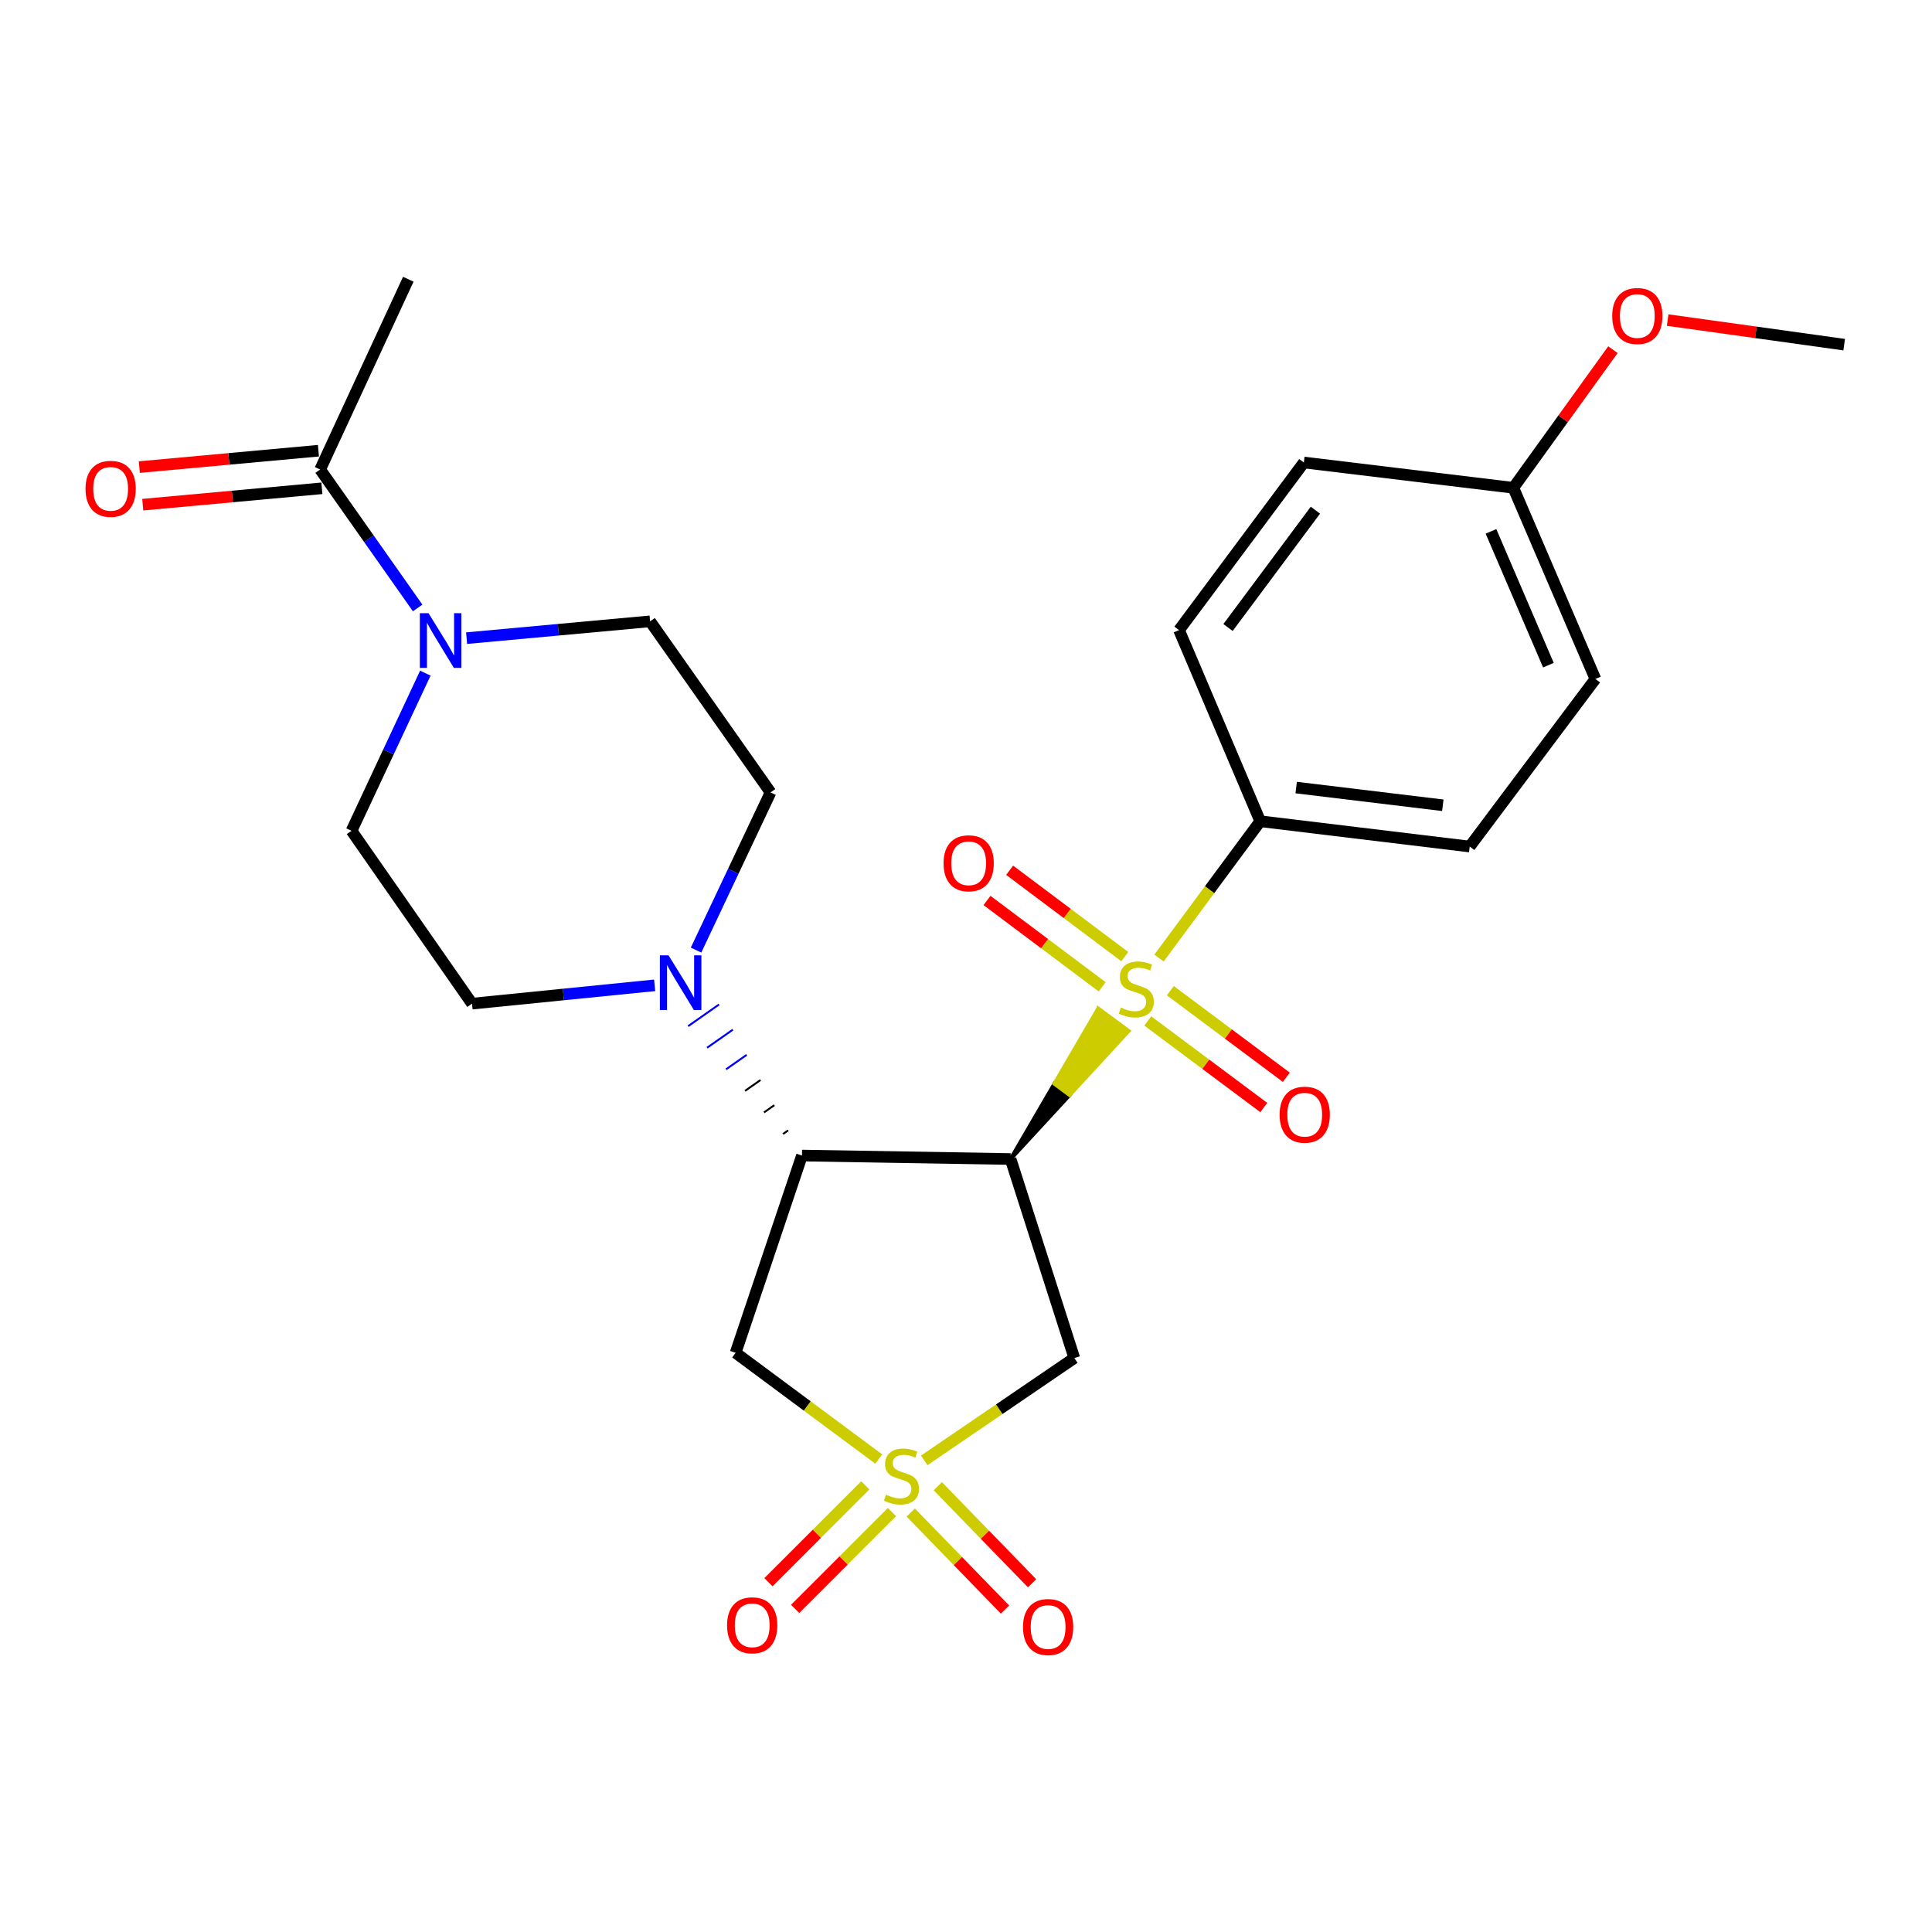 <?xml version='1.0' encoding='iso-8859-1'?>
<svg version='1.1' baseProfile='full'
              xmlns='http://www.w3.org/2000/svg'
                      xmlns:rdkit='http://www.rdkit.org/xml'
                      xmlns:xlink='http://www.w3.org/1999/xlink'
                  xml:space='preserve'
width='1000px' height='1000px' viewBox='0 0 1000 1000'>
<!-- END OF HEADER -->
<rect style='opacity:1.0;fill:#FFFFFF;stroke:none' width='1000' height='1000' x='0' y='0'> </rect>
<path class='bond-0' d='M 523.077,599.911 L 553.623,566.763 L 545.766,560.961 Z' style='fill:#000000;fill-rule:evenodd;fill-opacity:1;stroke:#000000;stroke-width:2px;stroke-linecap:butt;stroke-linejoin:miter;stroke-opacity:1;' />
<path class='bond-0' d='M 553.623,566.763 L 568.454,522.011 L 584.17,533.615 Z' style='fill:#CCCC00;fill-rule:evenodd;fill-opacity:1;stroke:#CCCC00;stroke-width:2px;stroke-linecap:butt;stroke-linejoin:miter;stroke-opacity:1;' />
<path class='bond-0' d='M 553.623,566.763 L 545.766,560.961 L 568.454,522.011 Z' style='fill:#CCCC00;fill-rule:evenodd;fill-opacity:1;stroke:#CCCC00;stroke-width:2px;stroke-linecap:butt;stroke-linejoin:miter;stroke-opacity:1;' />
<path class='bond-8' d='M 599.907,495.886 L 626.1,460.478' style='fill:none;fill-rule:evenodd;stroke:#CCCC00;stroke-width:6px;stroke-linecap:butt;stroke-linejoin:miter;stroke-opacity:1' />
<path class='bond-8' d='M 626.1,460.478 L 652.292,425.071' style='fill:none;fill-rule:evenodd;stroke:#000000;stroke-width:6px;stroke-linecap:butt;stroke-linejoin:miter;stroke-opacity:1' />
<path class='bond-11' d='M 582.199,495.151 L 552.392,472.798' style='fill:none;fill-rule:evenodd;stroke:#CCCC00;stroke-width:6px;stroke-linecap:butt;stroke-linejoin:miter;stroke-opacity:1' />
<path class='bond-11' d='M 552.392,472.798 L 522.585,450.446' style='fill:none;fill-rule:evenodd;stroke:#FF0000;stroke-width:6px;stroke-linecap:butt;stroke-linejoin:miter;stroke-opacity:1' />
<path class='bond-11' d='M 570.479,510.78 L 540.672,488.427' style='fill:none;fill-rule:evenodd;stroke:#CCCC00;stroke-width:6px;stroke-linecap:butt;stroke-linejoin:miter;stroke-opacity:1' />
<path class='bond-11' d='M 540.672,488.427 L 510.865,466.074' style='fill:none;fill-rule:evenodd;stroke:#FF0000;stroke-width:6px;stroke-linecap:butt;stroke-linejoin:miter;stroke-opacity:1' />
<path class='bond-12' d='M 594.088,528.442 L 624.108,550.847' style='fill:none;fill-rule:evenodd;stroke:#CCCC00;stroke-width:6px;stroke-linecap:butt;stroke-linejoin:miter;stroke-opacity:1' />
<path class='bond-12' d='M 624.108,550.847 L 654.128,573.251' style='fill:none;fill-rule:evenodd;stroke:#FF0000;stroke-width:6px;stroke-linecap:butt;stroke-linejoin:miter;stroke-opacity:1' />
<path class='bond-12' d='M 605.772,512.786 L 635.792,535.191' style='fill:none;fill-rule:evenodd;stroke:#CCCC00;stroke-width:6px;stroke-linecap:butt;stroke-linejoin:miter;stroke-opacity:1' />
<path class='bond-12' d='M 635.792,535.191 L 665.812,557.596' style='fill:none;fill-rule:evenodd;stroke:#FF0000;stroke-width:6px;stroke-linecap:butt;stroke-linejoin:miter;stroke-opacity:1' />
<path class='bond-2' d='M 523.077,599.911 L 415.102,598.109' style='fill:none;fill-rule:evenodd;stroke:#000000;stroke-width:6px;stroke-linecap:butt;stroke-linejoin:miter;stroke-opacity:1' />
<path class='bond-3' d='M 523.077,599.911 L 556.059,702.927' style='fill:none;fill-rule:evenodd;stroke:#000000;stroke-width:6px;stroke-linecap:butt;stroke-linejoin:miter;stroke-opacity:1' />
<path class='bond-1' d='M 478.386,755.884 L 517.223,729.405' style='fill:none;fill-rule:evenodd;stroke:#CCCC00;stroke-width:6px;stroke-linecap:butt;stroke-linejoin:miter;stroke-opacity:1' />
<path class='bond-1' d='M 517.223,729.405 L 556.059,702.927' style='fill:none;fill-rule:evenodd;stroke:#000000;stroke-width:6px;stroke-linecap:butt;stroke-linejoin:miter;stroke-opacity:1' />
<path class='bond-9' d='M 471.396,782.877 L 495.797,807.997' style='fill:none;fill-rule:evenodd;stroke:#CCCC00;stroke-width:6px;stroke-linecap:butt;stroke-linejoin:miter;stroke-opacity:1' />
<path class='bond-9' d='M 495.797,807.997 L 520.198,833.116' style='fill:none;fill-rule:evenodd;stroke:#FF0000;stroke-width:6px;stroke-linecap:butt;stroke-linejoin:miter;stroke-opacity:1' />
<path class='bond-9' d='M 485.409,769.265 L 509.809,794.385' style='fill:none;fill-rule:evenodd;stroke:#CCCC00;stroke-width:6px;stroke-linecap:butt;stroke-linejoin:miter;stroke-opacity:1' />
<path class='bond-9' d='M 509.809,794.385 L 534.21,819.505' style='fill:none;fill-rule:evenodd;stroke:#FF0000;stroke-width:6px;stroke-linecap:butt;stroke-linejoin:miter;stroke-opacity:1' />
<path class='bond-10' d='M 447.881,768.823 L 422.813,793.887' style='fill:none;fill-rule:evenodd;stroke:#CCCC00;stroke-width:6px;stroke-linecap:butt;stroke-linejoin:miter;stroke-opacity:1' />
<path class='bond-10' d='M 422.813,793.887 L 397.745,818.952' style='fill:none;fill-rule:evenodd;stroke:#FF0000;stroke-width:6px;stroke-linecap:butt;stroke-linejoin:miter;stroke-opacity:1' />
<path class='bond-10' d='M 461.694,782.637 L 436.625,807.702' style='fill:none;fill-rule:evenodd;stroke:#CCCC00;stroke-width:6px;stroke-linecap:butt;stroke-linejoin:miter;stroke-opacity:1' />
<path class='bond-10' d='M 436.625,807.702 L 411.557,832.767' style='fill:none;fill-rule:evenodd;stroke:#FF0000;stroke-width:6px;stroke-linecap:butt;stroke-linejoin:miter;stroke-opacity:1' />
<path class='bond-27' d='M 454.846,755.198 L 417.799,727.706' style='fill:none;fill-rule:evenodd;stroke:#CCCC00;stroke-width:6px;stroke-linecap:butt;stroke-linejoin:miter;stroke-opacity:1' />
<path class='bond-27' d='M 417.799,727.706 L 380.752,700.213' style='fill:none;fill-rule:evenodd;stroke:#000000;stroke-width:6px;stroke-linecap:butt;stroke-linejoin:miter;stroke-opacity:1' />
<path class='bond-4' d='M 415.102,598.109 L 380.752,700.213' style='fill:none;fill-rule:evenodd;stroke:#000000;stroke-width:6px;stroke-linecap:butt;stroke-linejoin:miter;stroke-opacity:1' />
<path class='bond-5' d='M 407.943,585.079 L 405.278,586.95' style='fill:none;fill-rule:evenodd;stroke:#000000;stroke-width:1.0px;stroke-linecap:butt;stroke-linejoin:miter;stroke-opacity:1' />
<path class='bond-5' d='M 400.785,572.049 L 395.455,575.791' style='fill:none;fill-rule:evenodd;stroke:#000000;stroke-width:1.0px;stroke-linecap:butt;stroke-linejoin:miter;stroke-opacity:1' />
<path class='bond-5' d='M 393.626,559.019 L 385.632,564.632' style='fill:none;fill-rule:evenodd;stroke:#000000;stroke-width:1.0px;stroke-linecap:butt;stroke-linejoin:miter;stroke-opacity:1' />
<path class='bond-5' d='M 386.467,545.989 L 375.808,553.472' style='fill:none;fill-rule:evenodd;stroke:#0000FF;stroke-width:1.0px;stroke-linecap:butt;stroke-linejoin:miter;stroke-opacity:1' />
<path class='bond-5' d='M 379.308,532.959 L 365.985,542.313' style='fill:none;fill-rule:evenodd;stroke:#0000FF;stroke-width:1.0px;stroke-linecap:butt;stroke-linejoin:miter;stroke-opacity:1' />
<path class='bond-5' d='M 372.15,519.929 L 356.161,531.154' style='fill:none;fill-rule:evenodd;stroke:#0000FF;stroke-width:1.0px;stroke-linecap:butt;stroke-linejoin:miter;stroke-opacity:1' />
<path class='bond-13' d='M 338.843,510 L 291.582,514.745' style='fill:none;fill-rule:evenodd;stroke:#0000FF;stroke-width:6px;stroke-linecap:butt;stroke-linejoin:miter;stroke-opacity:1' />
<path class='bond-13' d='M 291.582,514.745 L 244.321,519.491' style='fill:none;fill-rule:evenodd;stroke:#000000;stroke-width:6px;stroke-linecap:butt;stroke-linejoin:miter;stroke-opacity:1' />
<path class='bond-14' d='M 360.274,491.766 L 379.553,450.962' style='fill:none;fill-rule:evenodd;stroke:#0000FF;stroke-width:6px;stroke-linecap:butt;stroke-linejoin:miter;stroke-opacity:1' />
<path class='bond-14' d='M 379.553,450.962 L 398.833,410.159' style='fill:none;fill-rule:evenodd;stroke:#000000;stroke-width:6px;stroke-linecap:butt;stroke-linejoin:miter;stroke-opacity:1' />
<path class='bond-6' d='M 241.514,330.306 L 289.004,325.953' style='fill:none;fill-rule:evenodd;stroke:#0000FF;stroke-width:6px;stroke-linecap:butt;stroke-linejoin:miter;stroke-opacity:1' />
<path class='bond-6' d='M 289.004,325.953 L 336.494,321.599' style='fill:none;fill-rule:evenodd;stroke:#000000;stroke-width:6px;stroke-linecap:butt;stroke-linejoin:miter;stroke-opacity:1' />
<path class='bond-7' d='M 216.175,314.674 L 190.944,278.843' style='fill:none;fill-rule:evenodd;stroke:#0000FF;stroke-width:6px;stroke-linecap:butt;stroke-linejoin:miter;stroke-opacity:1' />
<path class='bond-7' d='M 190.944,278.843 L 165.713,243.013' style='fill:none;fill-rule:evenodd;stroke:#000000;stroke-width:6px;stroke-linecap:butt;stroke-linejoin:miter;stroke-opacity:1' />
<path class='bond-28' d='M 220.153,348.419 L 201.056,389.225' style='fill:none;fill-rule:evenodd;stroke:#0000FF;stroke-width:6px;stroke-linecap:butt;stroke-linejoin:miter;stroke-opacity:1' />
<path class='bond-28' d='M 201.056,389.225 L 181.96,430.03' style='fill:none;fill-rule:evenodd;stroke:#000000;stroke-width:6px;stroke-linecap:butt;stroke-linejoin:miter;stroke-opacity:1' />
<path class='bond-17' d='M 164.823,233.286 L 118.463,237.527' style='fill:none;fill-rule:evenodd;stroke:#000000;stroke-width:6px;stroke-linecap:butt;stroke-linejoin:miter;stroke-opacity:1' />
<path class='bond-17' d='M 118.463,237.527 L 72.103,241.768' style='fill:none;fill-rule:evenodd;stroke:#FF0000;stroke-width:6px;stroke-linecap:butt;stroke-linejoin:miter;stroke-opacity:1' />
<path class='bond-17' d='M 166.603,252.74 L 120.243,256.981' style='fill:none;fill-rule:evenodd;stroke:#000000;stroke-width:6px;stroke-linecap:butt;stroke-linejoin:miter;stroke-opacity:1' />
<path class='bond-17' d='M 120.243,256.981 L 73.883,261.222' style='fill:none;fill-rule:evenodd;stroke:#FF0000;stroke-width:6px;stroke-linecap:butt;stroke-linejoin:miter;stroke-opacity:1' />
<path class='bond-24' d='M 165.713,243.013 L 211.339,144.523' style='fill:none;fill-rule:evenodd;stroke:#000000;stroke-width:6px;stroke-linecap:butt;stroke-linejoin:miter;stroke-opacity:1' />
<path class='bond-18' d='M 652.292,425.071 L 760.723,438.17' style='fill:none;fill-rule:evenodd;stroke:#000000;stroke-width:6px;stroke-linecap:butt;stroke-linejoin:miter;stroke-opacity:1' />
<path class='bond-18' d='M 670.9,407.641 L 746.802,416.811' style='fill:none;fill-rule:evenodd;stroke:#000000;stroke-width:6px;stroke-linecap:butt;stroke-linejoin:miter;stroke-opacity:1' />
<path class='bond-19' d='M 652.292,425.071 L 610.27,326.136' style='fill:none;fill-rule:evenodd;stroke:#000000;stroke-width:6px;stroke-linecap:butt;stroke-linejoin:miter;stroke-opacity:1' />
<path class='bond-16' d='M 244.321,519.491 L 181.96,430.03' style='fill:none;fill-rule:evenodd;stroke:#000000;stroke-width:6px;stroke-linecap:butt;stroke-linejoin:miter;stroke-opacity:1' />
<path class='bond-15' d='M 398.833,410.159 L 336.494,321.599' style='fill:none;fill-rule:evenodd;stroke:#000000;stroke-width:6px;stroke-linecap:butt;stroke-linejoin:miter;stroke-opacity:1' />
<path class='bond-22' d='M 760.723,438.17 L 825.776,351.423' style='fill:none;fill-rule:evenodd;stroke:#000000;stroke-width:6px;stroke-linecap:butt;stroke-linejoin:miter;stroke-opacity:1' />
<path class='bond-21' d='M 610.27,326.136 L 674.877,239.388' style='fill:none;fill-rule:evenodd;stroke:#000000;stroke-width:6px;stroke-linecap:butt;stroke-linejoin:miter;stroke-opacity:1' />
<path class='bond-21' d='M 635.628,324.792 L 680.853,264.069' style='fill:none;fill-rule:evenodd;stroke:#000000;stroke-width:6px;stroke-linecap:butt;stroke-linejoin:miter;stroke-opacity:1' />
<path class='bond-20' d='M 783.308,252.488 L 674.877,239.388' style='fill:none;fill-rule:evenodd;stroke:#000000;stroke-width:6px;stroke-linecap:butt;stroke-linejoin:miter;stroke-opacity:1' />
<path class='bond-23' d='M 783.308,252.488 L 809.081,216.737' style='fill:none;fill-rule:evenodd;stroke:#000000;stroke-width:6px;stroke-linecap:butt;stroke-linejoin:miter;stroke-opacity:1' />
<path class='bond-23' d='M 809.081,216.737 L 834.853,180.986' style='fill:none;fill-rule:evenodd;stroke:#FF0000;stroke-width:6px;stroke-linecap:butt;stroke-linejoin:miter;stroke-opacity:1' />
<path class='bond-26' d='M 783.308,252.488 L 825.776,351.423' style='fill:none;fill-rule:evenodd;stroke:#000000;stroke-width:6px;stroke-linecap:butt;stroke-linejoin:miter;stroke-opacity:1' />
<path class='bond-26' d='M 771.727,275.034 L 801.454,344.288' style='fill:none;fill-rule:evenodd;stroke:#000000;stroke-width:6px;stroke-linecap:butt;stroke-linejoin:miter;stroke-opacity:1' />
<path class='bond-25' d='M 863.173,165.67 L 908.859,172.032' style='fill:none;fill-rule:evenodd;stroke:#FF0000;stroke-width:6px;stroke-linecap:butt;stroke-linejoin:miter;stroke-opacity:1' />
<path class='bond-25' d='M 908.859,172.032 L 954.545,178.395' style='fill:none;fill-rule:evenodd;stroke:#000000;stroke-width:6px;stroke-linecap:butt;stroke-linejoin:miter;stroke-opacity:1' />
<path  class='atom-0' d='M 580.13 521.527
Q 580.45 521.647, 581.77 522.207
Q 583.09 522.767, 584.53 523.127
Q 586.01 523.447, 587.45 523.447
Q 590.13 523.447, 591.69 522.167
Q 593.25 520.847, 593.25 518.567
Q 593.25 517.007, 592.45 516.047
Q 591.69 515.087, 590.49 514.567
Q 589.29 514.047, 587.29 513.447
Q 584.77 512.687, 583.25 511.967
Q 581.77 511.247, 580.69 509.727
Q 579.65 508.207, 579.65 505.647
Q 579.65 502.087, 582.05 499.887
Q 584.49 497.687, 589.29 497.687
Q 592.57 497.687, 596.29 499.247
L 595.37 502.327
Q 591.97 500.927, 589.41 500.927
Q 586.65 500.927, 585.13 502.087
Q 583.61 503.207, 583.65 505.167
Q 583.65 506.687, 584.41 507.607
Q 585.21 508.527, 586.33 509.047
Q 587.49 509.567, 589.41 510.167
Q 591.97 510.967, 593.49 511.767
Q 595.01 512.567, 596.09 514.207
Q 597.21 515.807, 597.21 518.567
Q 597.21 522.487, 594.57 524.607
Q 591.97 526.687, 587.61 526.687
Q 585.09 526.687, 583.17 526.127
Q 581.29 525.607, 579.05 524.687
L 580.13 521.527
' fill='#CCCC00'/>
<path  class='atom-2' d='M 458.599 773.64
Q 458.919 773.76, 460.239 774.32
Q 461.559 774.88, 462.999 775.24
Q 464.479 775.56, 465.919 775.56
Q 468.599 775.56, 470.159 774.28
Q 471.719 772.96, 471.719 770.68
Q 471.719 769.12, 470.919 768.16
Q 470.159 767.2, 468.959 766.68
Q 467.759 766.16, 465.759 765.56
Q 463.239 764.8, 461.719 764.08
Q 460.239 763.36, 459.159 761.84
Q 458.119 760.32, 458.119 757.76
Q 458.119 754.2, 460.519 752
Q 462.959 749.8, 467.759 749.8
Q 471.039 749.8, 474.759 751.36
L 473.839 754.44
Q 470.439 753.04, 467.879 753.04
Q 465.119 753.04, 463.599 754.2
Q 462.079 755.32, 462.119 757.28
Q 462.119 758.8, 462.879 759.72
Q 463.679 760.64, 464.799 761.16
Q 465.959 761.68, 467.879 762.28
Q 470.439 763.08, 471.959 763.88
Q 473.479 764.68, 474.559 766.32
Q 475.679 767.92, 475.679 770.68
Q 475.679 774.6, 473.039 776.72
Q 470.439 778.8, 466.079 778.8
Q 463.559 778.8, 461.639 778.24
Q 459.759 777.72, 457.519 776.8
L 458.599 773.64
' fill='#CCCC00'/>
<path  class='atom-6' d='M 346.036 494.489
L 355.316 509.489
Q 356.236 510.969, 357.716 513.649
Q 359.196 516.329, 359.276 516.489
L 359.276 494.489
L 363.036 494.489
L 363.036 522.809
L 359.156 522.809
L 349.196 506.409
Q 348.036 504.489, 346.796 502.289
Q 345.596 500.089, 345.236 499.409
L 345.236 522.809
L 341.556 522.809
L 341.556 494.489
L 346.036 494.489
' fill='#0000FF'/>
<path  class='atom-7' d='M 221.792 317.38
L 231.072 332.38
Q 231.992 333.86, 233.472 336.54
Q 234.952 339.22, 235.032 339.38
L 235.032 317.38
L 238.792 317.38
L 238.792 345.7
L 234.912 345.7
L 224.952 329.3
Q 223.792 327.38, 222.552 325.18
Q 221.352 322.98, 220.992 322.3
L 220.992 345.7
L 217.312 345.7
L 217.312 317.38
L 221.792 317.38
' fill='#0000FF'/>
<path  class='atom-10' d='M 529.504 842.141
Q 529.504 835.341, 532.864 831.541
Q 536.224 827.741, 542.504 827.741
Q 548.784 827.741, 552.144 831.541
Q 555.504 835.341, 555.504 842.141
Q 555.504 849.021, 552.104 852.941
Q 548.704 856.821, 542.504 856.821
Q 536.264 856.821, 532.864 852.941
Q 529.504 849.061, 529.504 842.141
M 542.504 853.621
Q 546.824 853.621, 549.144 850.741
Q 551.504 847.821, 551.504 842.141
Q 551.504 836.581, 549.144 833.781
Q 546.824 830.941, 542.504 830.941
Q 538.184 830.941, 535.824 833.741
Q 533.504 836.541, 533.504 842.141
Q 533.504 847.861, 535.824 850.741
Q 538.184 853.621, 542.504 853.621
' fill='#FF0000'/>
<path  class='atom-11' d='M 376.337 841.251
Q 376.337 834.451, 379.697 830.651
Q 383.057 826.851, 389.337 826.851
Q 395.617 826.851, 398.977 830.651
Q 402.337 834.451, 402.337 841.251
Q 402.337 848.131, 398.937 852.051
Q 395.537 855.931, 389.337 855.931
Q 383.097 855.931, 379.697 852.051
Q 376.337 848.171, 376.337 841.251
M 389.337 852.731
Q 393.657 852.731, 395.977 849.851
Q 398.337 846.931, 398.337 841.251
Q 398.337 835.691, 395.977 832.891
Q 393.657 830.051, 389.337 830.051
Q 385.017 830.051, 382.657 832.851
Q 380.337 835.651, 380.337 841.251
Q 380.337 846.971, 382.657 849.851
Q 385.017 852.731, 389.337 852.731
' fill='#FF0000'/>
<path  class='atom-12' d='M 488.382 446.835
Q 488.382 440.035, 491.742 436.235
Q 495.102 432.435, 501.382 432.435
Q 507.662 432.435, 511.022 436.235
Q 514.382 440.035, 514.382 446.835
Q 514.382 453.715, 510.982 457.635
Q 507.582 461.515, 501.382 461.515
Q 495.142 461.515, 491.742 457.635
Q 488.382 453.755, 488.382 446.835
M 501.382 458.315
Q 505.702 458.315, 508.022 455.435
Q 510.382 452.515, 510.382 446.835
Q 510.382 441.275, 508.022 438.475
Q 505.702 435.635, 501.382 435.635
Q 497.062 435.635, 494.702 438.435
Q 492.382 441.235, 492.382 446.835
Q 492.382 452.555, 494.702 455.435
Q 497.062 458.315, 501.382 458.315
' fill='#FF0000'/>
<path  class='atom-13' d='M 662.322 576.961
Q 662.322 570.161, 665.682 566.361
Q 669.042 562.561, 675.322 562.561
Q 681.602 562.561, 684.962 566.361
Q 688.322 570.161, 688.322 576.961
Q 688.322 583.841, 684.922 587.761
Q 681.522 591.641, 675.322 591.641
Q 669.082 591.641, 665.682 587.761
Q 662.322 583.881, 662.322 576.961
M 675.322 588.441
Q 679.642 588.441, 681.962 585.561
Q 684.322 582.641, 684.322 576.961
Q 684.322 571.401, 681.962 568.601
Q 679.642 565.761, 675.322 565.761
Q 671.002 565.761, 668.642 568.561
Q 666.322 571.361, 666.322 576.961
Q 666.322 582.681, 668.642 585.561
Q 671.002 588.441, 675.322 588.441
' fill='#FF0000'/>
<path  class='atom-18' d='M 44.271 253.013
Q 44.271 246.213, 47.631 242.413
Q 50.991 238.613, 57.271 238.613
Q 63.551 238.613, 66.911 242.413
Q 70.271 246.213, 70.271 253.013
Q 70.271 259.893, 66.871 263.813
Q 63.471 267.693, 57.271 267.693
Q 51.031 267.693, 47.631 263.813
Q 44.271 259.933, 44.271 253.013
M 57.271 264.493
Q 61.591 264.493, 63.911 261.613
Q 66.271 258.693, 66.271 253.013
Q 66.271 247.453, 63.911 244.653
Q 61.591 241.813, 57.271 241.813
Q 52.951 241.813, 50.591 244.613
Q 48.271 247.413, 48.271 253.013
Q 48.271 258.733, 50.591 261.613
Q 52.951 264.493, 57.271 264.493
' fill='#FF0000'/>
<path  class='atom-24' d='M 834.471 163.563
Q 834.471 156.763, 837.831 152.963
Q 841.191 149.163, 847.471 149.163
Q 853.751 149.163, 857.111 152.963
Q 860.471 156.763, 860.471 163.563
Q 860.471 170.443, 857.071 174.363
Q 853.671 178.243, 847.471 178.243
Q 841.231 178.243, 837.831 174.363
Q 834.471 170.483, 834.471 163.563
M 847.471 175.043
Q 851.791 175.043, 854.111 172.163
Q 856.471 169.243, 856.471 163.563
Q 856.471 158.003, 854.111 155.203
Q 851.791 152.363, 847.471 152.363
Q 843.151 152.363, 840.791 155.163
Q 838.471 157.963, 838.471 163.563
Q 838.471 169.283, 840.791 172.163
Q 843.151 175.043, 847.471 175.043
' fill='#FF0000'/>
</svg>
